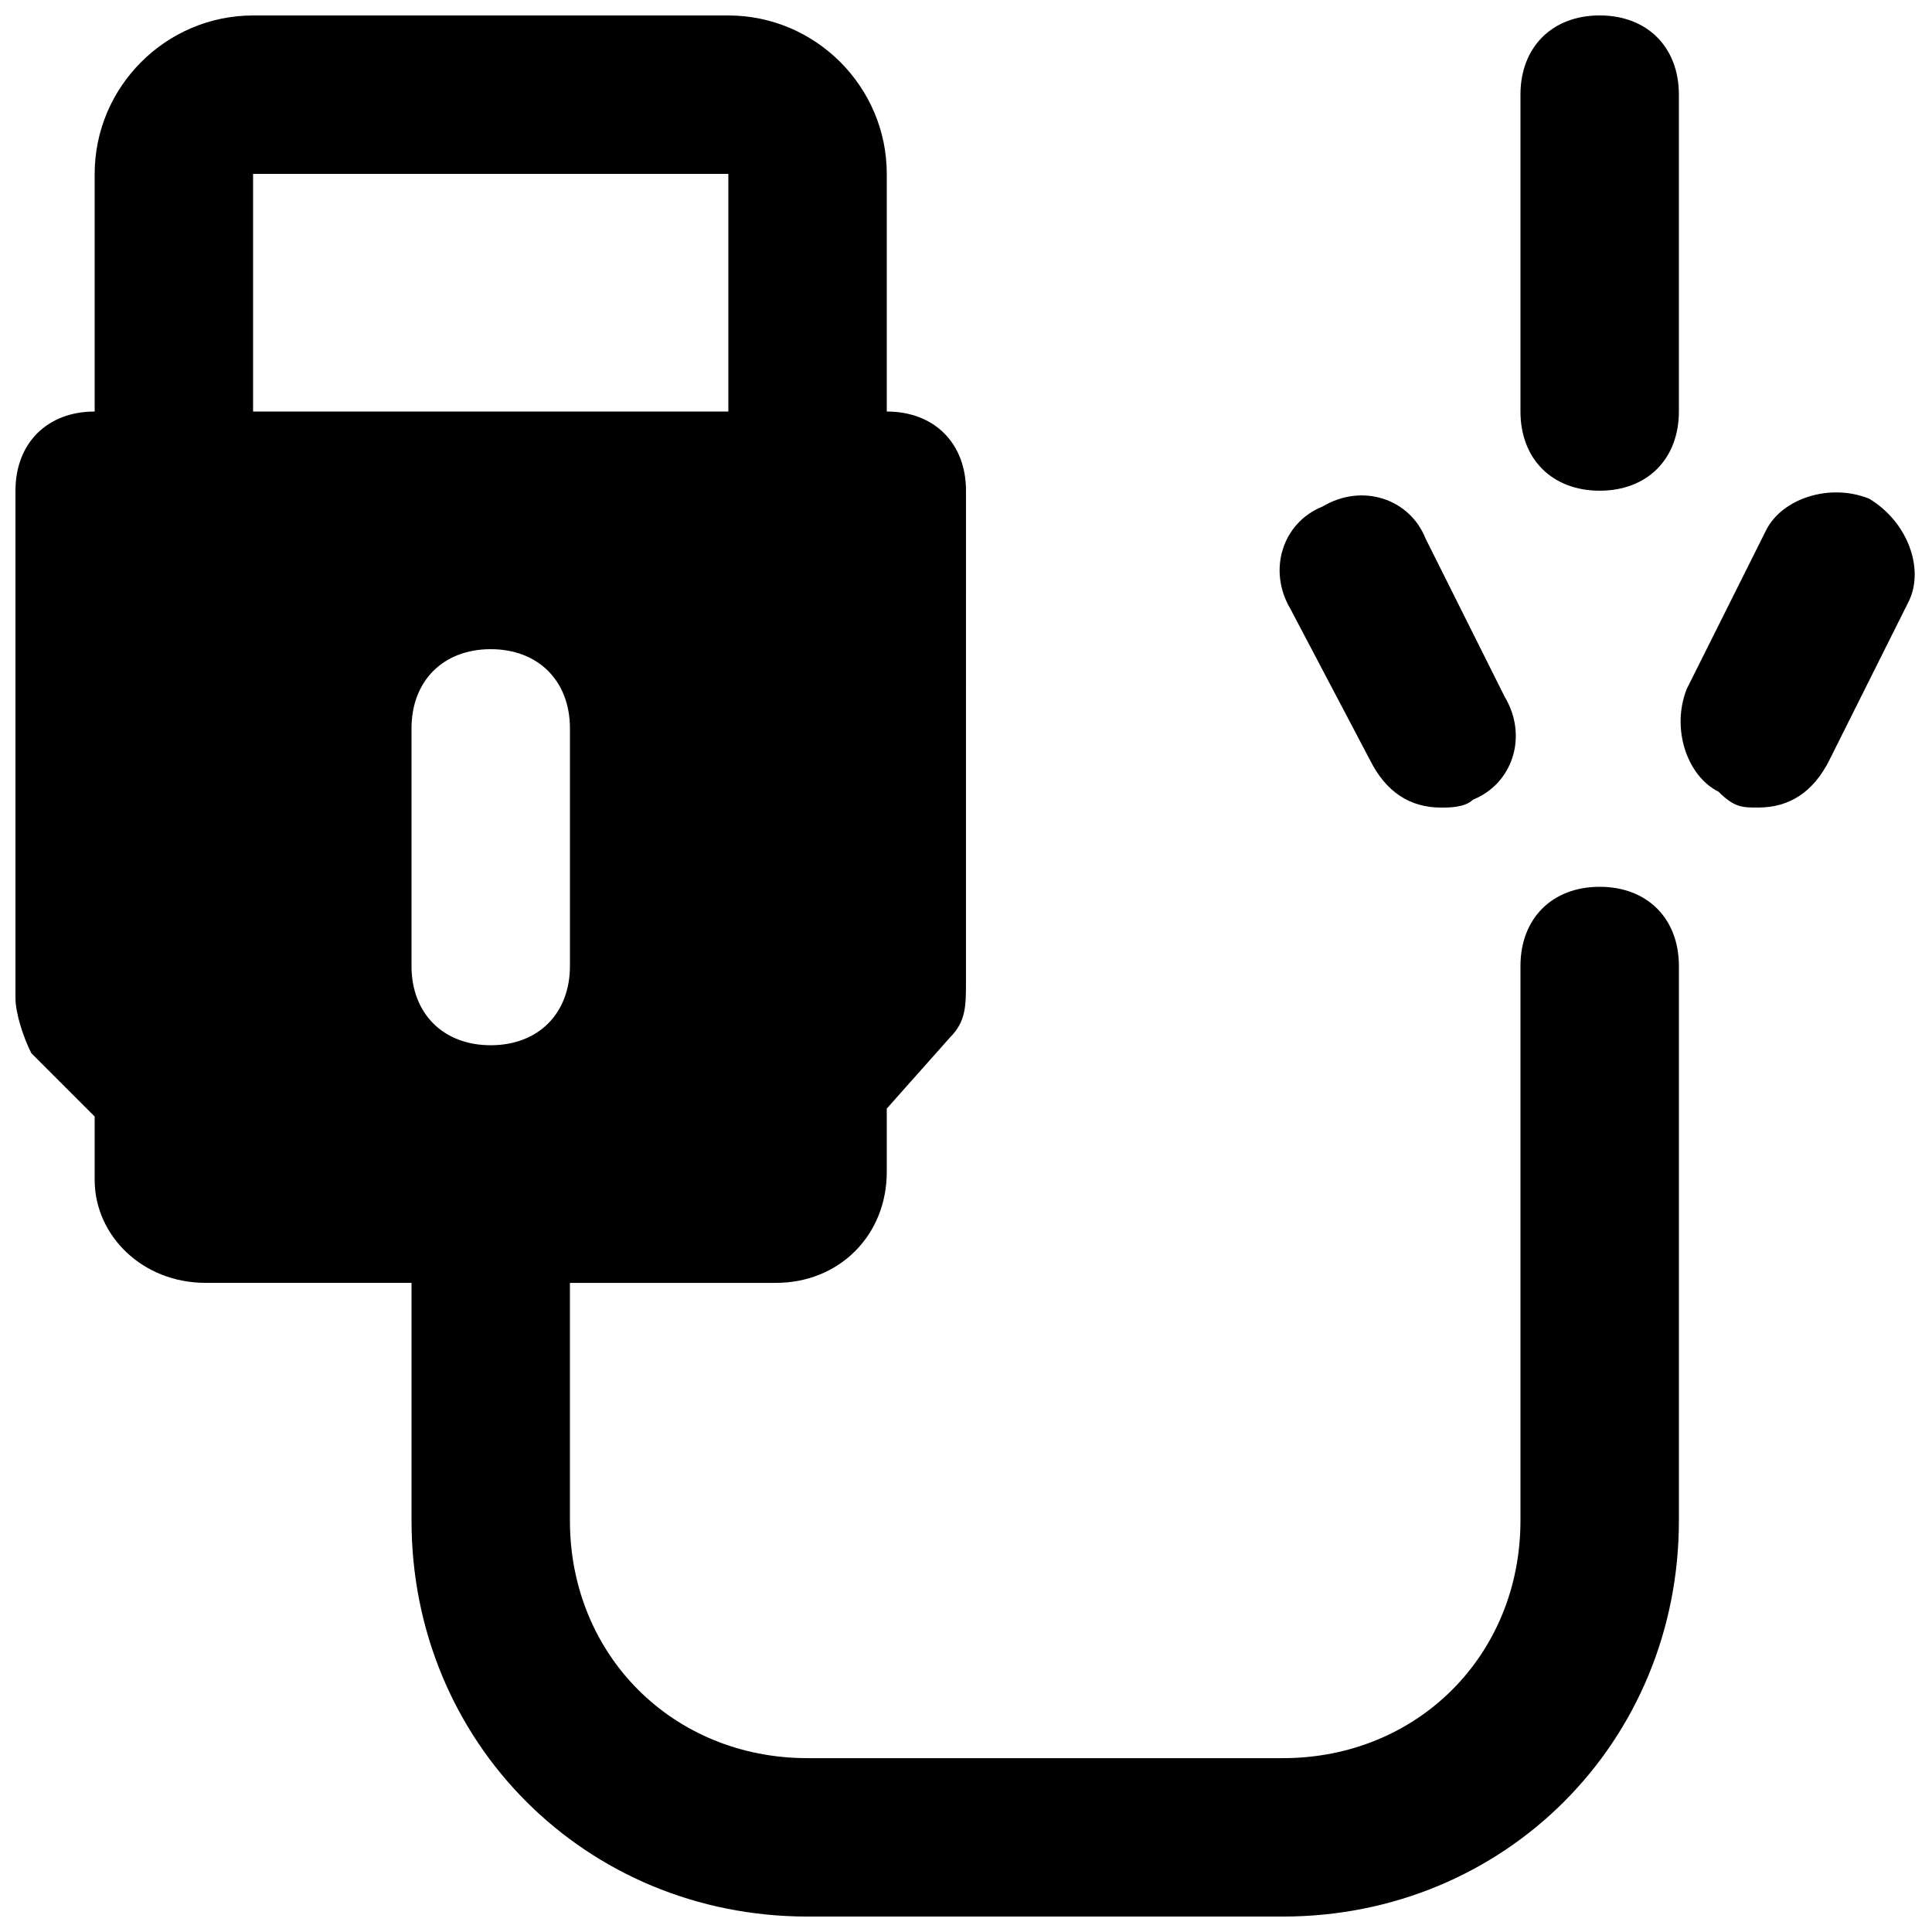 <?xml version="1.0" encoding="UTF-8"?>
<!-- Uploaded to: SVG Repo, www.svgrepo.com, Generator: SVG Repo Mixer Tools -->
<svg width="800px" height="800px" version="1.1" viewBox="144 144 512 512" xmlns="http://www.w3.org/2000/svg">
 <defs>
  <clipPath id="c">
   <path d="m148.09 148.09h440.91v503.81h-440.91z"/>
  </clipPath>
  <clipPath id="b">
   <path d="m589 274h62.902v85h-62.902z"/>
  </clipPath>
  <clipPath id="a">
   <path d="m546 148.09h43v126.91h-43z"/>
  </clipPath>
 </defs>
 <g clip-path="url(#c)">
  <path d="m567.93 379.01c-12.594 0-20.992 8.398-20.992 20.992v146.95c0 35.688-27.289 62.977-62.977 62.977h-125.95c-35.688 0-62.977-27.289-62.977-62.977v-62.977h54.578c16.793 0 29.391-12.594 29.391-29.391v-16.793l16.793-18.895c4.199-4.199 4.199-8.398 4.199-14.695l0.004-130.15c0-12.594-8.398-20.992-20.992-20.992v-62.977c0-23.09-18.895-41.984-41.984-41.984h-125.95c-23.09 0-41.984 18.895-41.984 41.984v62.977c-12.594 0-20.992 8.395-20.992 20.992v134.35c0 4.199 2.098 10.496 4.199 14.695l16.793 16.793v16.793c0 14.695 12.594 27.289 29.391 27.289h54.578v62.977c0 58.777 46.184 104.96 104.96 104.96h125.95c58.777 0 104.96-46.184 104.96-104.96v-146.95c-0.004-12.594-8.398-20.988-20.996-20.988zm-356.86-125.95v-62.977h125.95v62.977zm62.977 167.94c-12.594 0-20.992-8.398-20.992-20.992v-62.977c0-12.594 8.398-20.992 20.992-20.992s20.992 8.398 20.992 20.992v62.977c0 12.594-8.398 20.992-20.992 20.992z"/>
 </g>
 <g clip-path="url(#b)">
  <path d="m639.31 276.14c-10.496-4.199-23.09 0-27.289 8.398l-20.992 41.984c-4.199 10.496 0 23.09 8.398 27.289 4.195 4.199 6.297 4.199 10.492 4.199 8.398 0 14.695-4.199 18.895-12.594l20.992-41.984c4.199-8.398 0-20.996-10.496-27.293"/>
 </g>
 <path d="m507.06 345.42c4.199 8.398 10.496 12.598 18.891 12.598 2.098 0 6.297 0 8.398-2.098 10.496-4.199 14.695-16.793 8.398-27.289l-20.992-41.984c-4.199-10.496-16.793-14.695-27.289-8.398-10.496 4.199-14.695 16.793-8.398 27.289z"/>
 <g clip-path="url(#a)">
  <path d="m567.93 148.09c-12.594 0-20.992 8.398-20.992 20.992v83.969c0 12.594 8.398 20.992 20.992 20.992s20.992-8.398 20.992-20.992v-83.969c0-12.594-8.395-20.992-20.992-20.992"/>
 </g>
</svg>